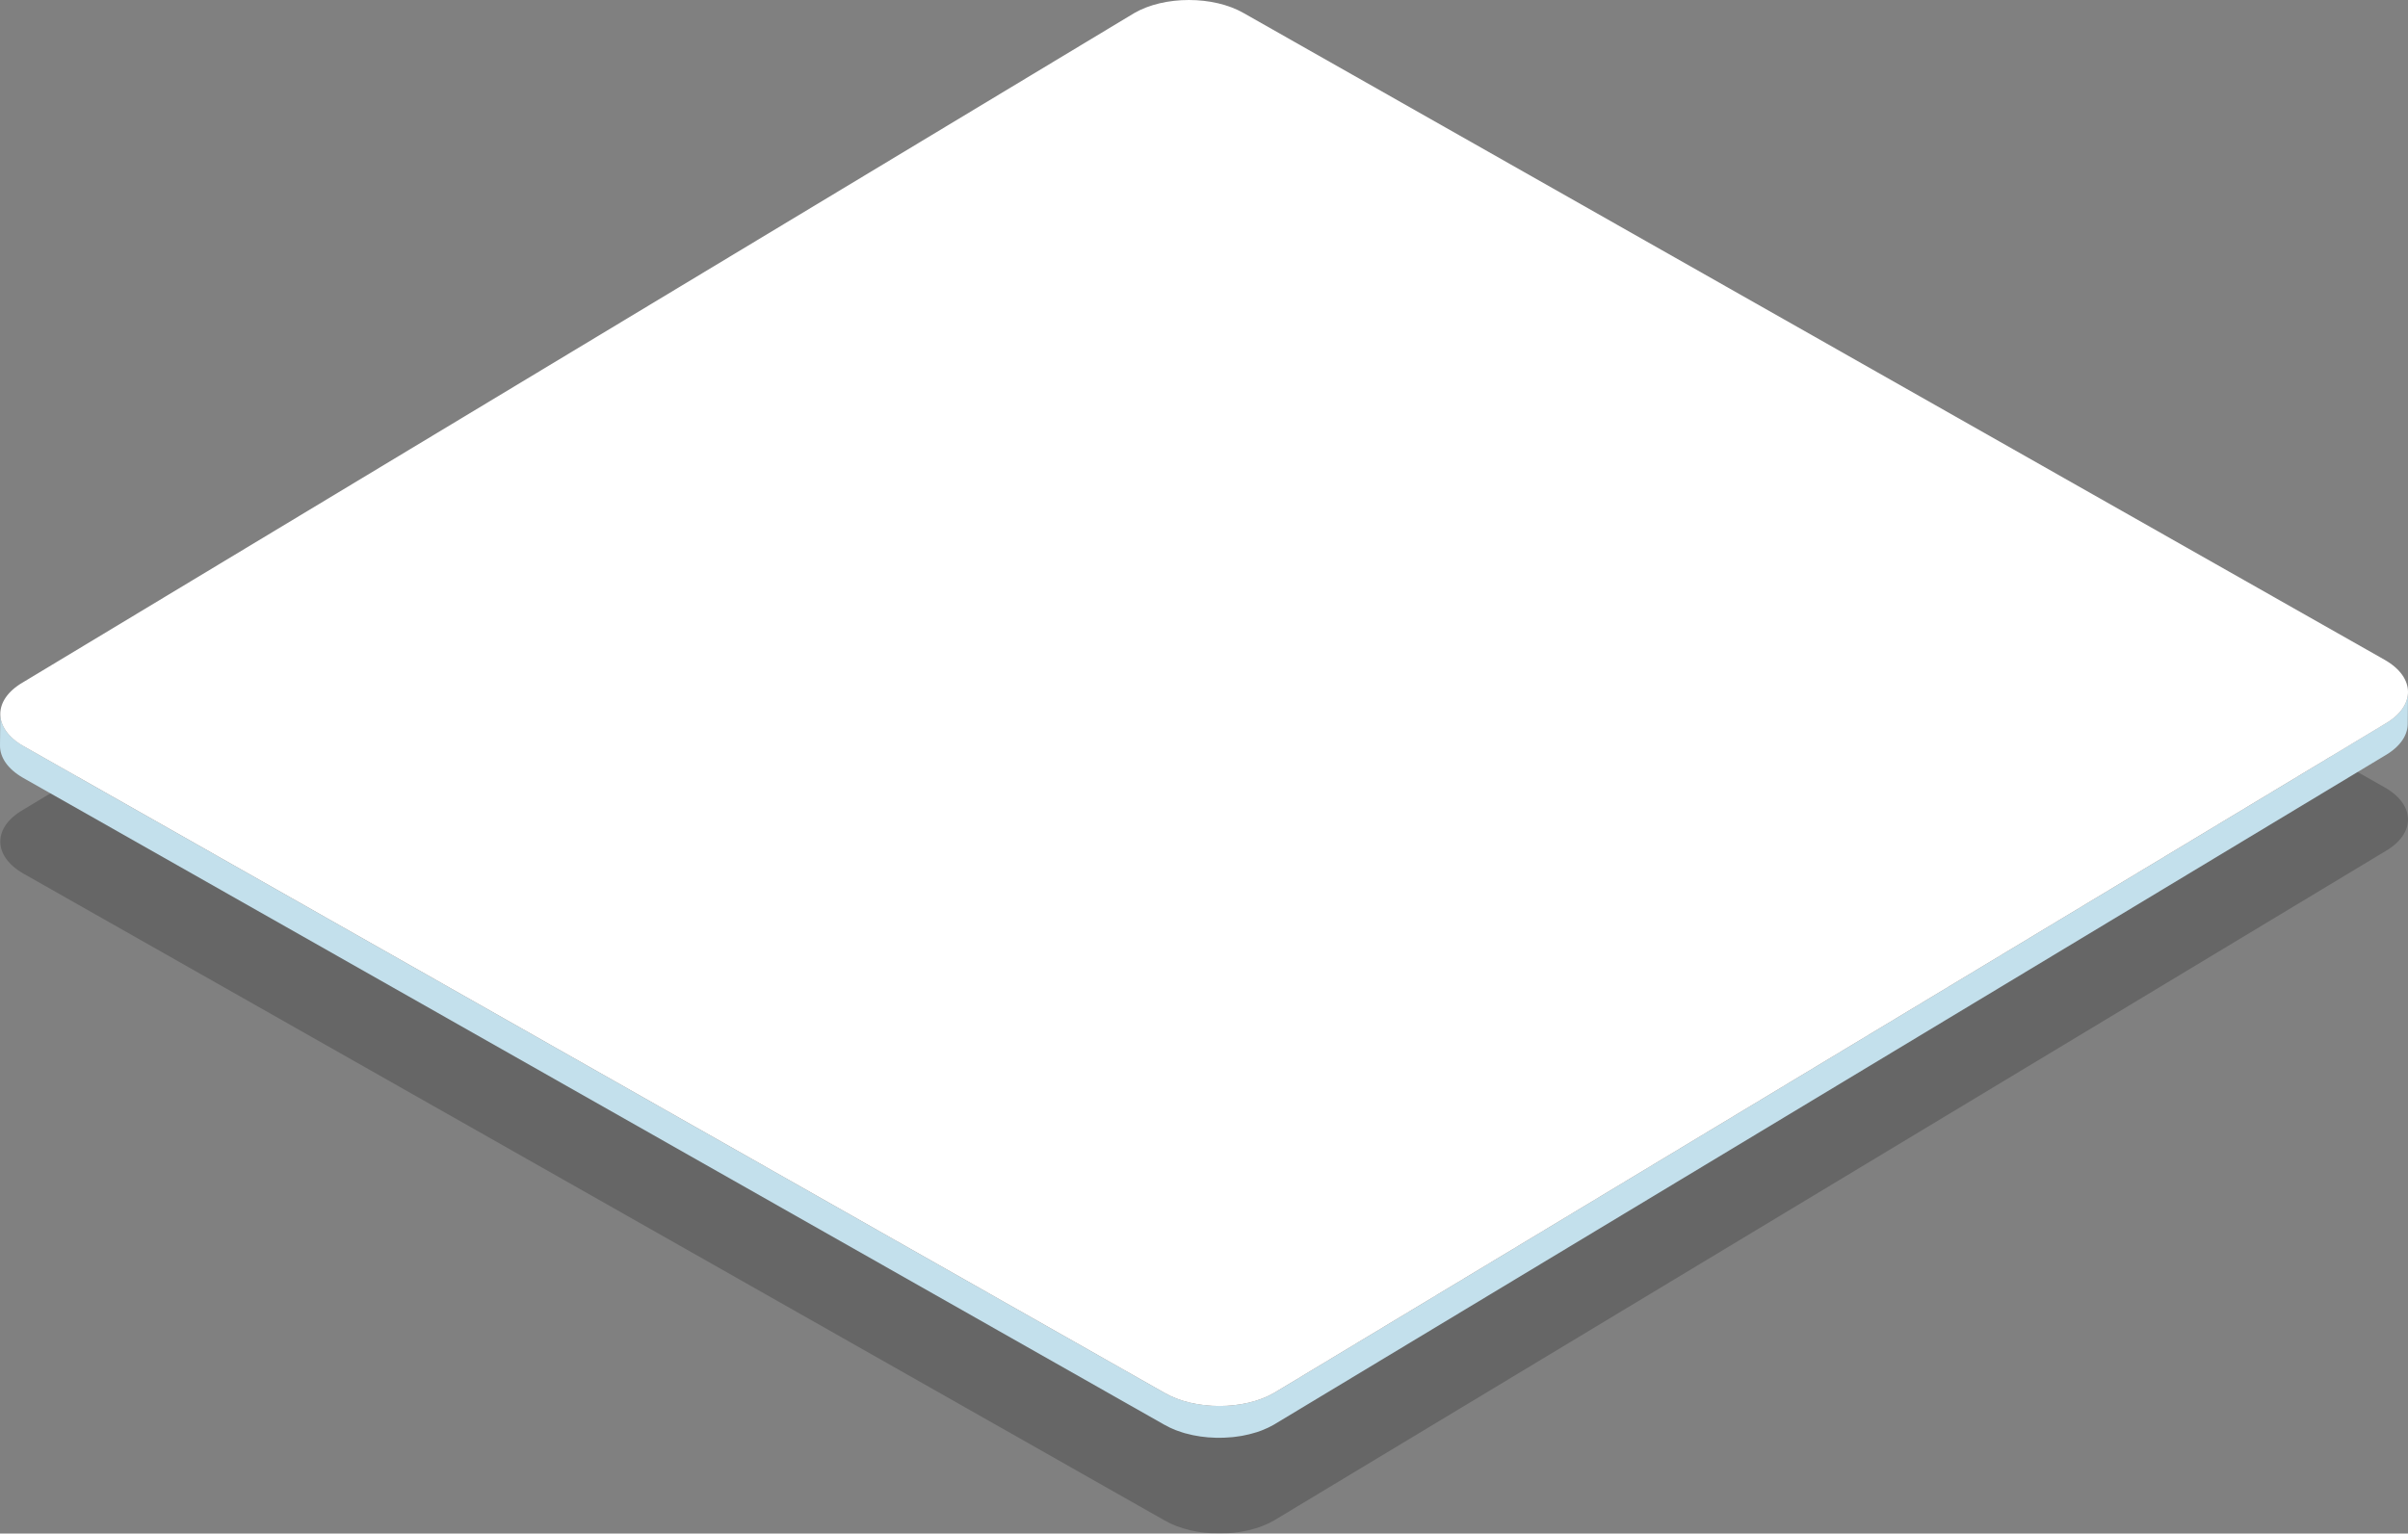 <?xml version="1.0" encoding="UTF-8"?>
<svg id="Livello_2" data-name="Livello 2" xmlns="http://www.w3.org/2000/svg" viewBox="0 0 2453.51 1562.91">
  <rect x="0" y="0" width="2453.51" height="1562.91" fill="#808080" stroke="none"/>
  <defs>
    <style>
      .cls-1 {
        fill: #000;
      }

      .cls-1, .cls-2, .cls-3 {
        stroke-width: 0px;
      }

      .cls-2 {
        fill: #c3e0ec;
      }

      .cls-4 {
        opacity: .2;
      }

      .cls-3 {
        fill: #fff;
      }
    </style>
  </defs>
  <g id="Layer_3" data-name="Layer 3">
    <g>
      <g class="cls-4">
        <path class="cls-1" d="M2430.19,802.7c30.96,17.87,31.12,46.86.34,64.74l-1132.25,682.05c-30.78,17.89-80.81,17.89-111.77.01L23.62,890.19c-30.96-17.87-31.12-46.86-.34-64.74L1155.53,143.4c30.78-17.89,80.81-17.89,111.77-.01l1162.89,659.31Z"/>
      </g>
      <path class="cls-2" d="M2453.45,706.7c-.02.4-.04.79-.09,1.19-.03.35-.08.69-.13,1.04-.05.4-.11.79-.19,1.19-.06.35-.14.69-.22,1.04-.09.39-.18.77-.28,1.16-.09.35-.2.69-.3,1.04-.12.38-.24.77-.38,1.15-.12.34-.25.68-.39,1.02-.16.4-.33.8-.5,1.2-.15.33-.3.67-.47,1-.19.4-.4.79-.61,1.19-.17.32-.35.64-.53.96-.27.47-.57.94-.87,1.4-.18.28-.36.57-.55.85-.35.51-.73,1.02-1.12,1.53-.17.22-.32.45-.5.66-.64.81-1.33,1.61-2.05,2.39-.19.2-.39.4-.58.6-.57.6-1.17,1.2-1.79,1.78-.28.27-.57.54-.86.8-.37.34-.76.67-1.15,1-.36.3-.71.6-1.08.9-.4.33-.82.65-1.24.97-.39.3-.78.59-1.18.88-.43.32-.88.63-1.34.94-.42.29-.83.57-1.26.85-.47.31-.95.61-1.44.91-.6.38-1.2.75-1.83,1.12l-1132.25,682.05c-1.71,1-3.51,1.92-5.33,2.8-.48.23-.97.46-1.46.68-1.65.76-3.33,1.48-5.05,2.16-.23.09-.45.19-.68.28-1.85.71-3.75,1.34-5.68,1.95-1.34.42-2.71.79-4.08,1.16-1.03.28-2.05.58-3.09.83-1.44.35-2.92.64-4.39.94-1.06.21-2.1.46-3.17.64-.44.08-.89.14-1.34.21-1.81.3-3.63.55-5.47.77-.54.06-1.07.13-1.61.19-1.06.11-2.12.18-3.19.27-1.77.15-3.55.28-5.34.36-1.14.05-2.28.07-3.43.09-1.44.03-2.89.04-4.33.02-1.21-.02-2.41-.05-3.62-.1-1.34-.05-2.67-.12-4-.21-1.22-.08-2.44-.19-3.66-.31-1.32-.13-2.63-.27-3.94-.44-1.19-.15-2.37-.32-3.54-.5-1.4-.22-2.8-.46-4.18-.73-1.1-.21-2.19-.43-3.28-.66-1.66-.36-3.29-.77-4.9-1.2-1.05-.28-2.11-.54-3.15-.84-.56-.17-1.11-.34-1.66-.52-1.63-.51-3.23-1.06-4.8-1.64-.46-.17-.92-.33-1.38-.5-1.44-.56-2.82-1.17-4.2-1.79-.67-.3-1.37-.57-2.03-.88-1.99-.95-3.93-1.95-5.8-3.03L23.62,760.21c-6.81-3.93-12.14-8.41-15.97-13.18-1.09-1.36-2.07-2.75-2.92-4.16-.85-1.41-1.58-2.83-2.18-4.27-1.52-3.6-2.27-7.29-2.26-10.97L0,760.03c-.03,11.79,7.75,23.59,23.32,32.59l1162.89,659.31c1.86,1.08,3.8,2.08,5.8,3.03.66.31,1.35.58,2.03.88,1.18.53,2.35,1.07,3.57,1.56.21.08.43.15.64.23.45.18.92.33,1.37.5,1.58.58,3.18,1.13,4.8,1.64.55.17,1.1.35,1.66.52.38.11.74.24,1.12.35.66.19,1.36.32,2.03.5,1.62.43,3.25.84,4.9,1.2.44.1.86.23,1.31.32.65.13,1.32.22,1.97.34,1.39.26,2.78.51,4.18.73.56.09,1.11.21,1.68.29.62.09,1.24.13,1.86.21,1.31.17,2.62.31,3.94.44.63.06,1.25.16,1.88.21.59.05,1.18.05,1.77.09,1.33.09,2.67.16,4,.21.67.03,1.34.09,2.01.11.54.01,1.08-.01,1.61,0,1.44.02,2.88,0,4.33-.02.72-.01,1.43.01,2.15-.01.43-.01.85-.07,1.28-.08,1.79-.08,3.56-.21,5.34-.36.72-.06,1.44-.07,2.15-.14.35-.03.69-.09,1.03-.12.54-.06,1.07-.13,1.61-.19,1.84-.22,3.66-.48,5.47-.77.45-.07.9-.14,1.34-.21.21-.04.42-.06.63-.1.86-.15,1.68-.37,2.53-.54,1.47-.3,2.94-.59,4.39-.94,1.05-.25,2.06-.55,3.09-.83,1.37-.37,2.74-.74,4.08-1.16.28-.09.59-.16.87-.25,1.63-.53,3.23-1.1,4.81-1.7.23-.09.45-.19.68-.28,1.72-.67,3.41-1.4,5.05-2.16.49-.23.97-.45,1.46-.68,1.83-.89,3.62-1.81,5.33-2.8l1132.25-682.05c.33-.19.65-.38.97-.57.3-.18.58-.37.87-.55.48-.3.96-.6,1.43-.9.43-.28.85-.57,1.27-.86.45-.31.9-.62,1.33-.94.4-.29.79-.59,1.18-.88.42-.32.83-.64,1.24-.97.37-.3.73-.6,1.09-.91.39-.33.77-.66,1.14-.99.15-.14.32-.27.47-.41.14-.13.26-.26.4-.39.62-.59,1.22-1.18,1.79-1.78.19-.2.4-.4.58-.61.72-.79,1.41-1.58,2.05-2.39.03-.04.06-.07.09-.1.15-.19.27-.38.42-.57.38-.5.76-1.01,1.11-1.52.19-.28.37-.57.56-.85.3-.46.59-.93.86-1.4.07-.13.16-.25.24-.38.11-.19.19-.38.3-.58.21-.39.42-.79.61-1.18.16-.33.32-.67.47-1,.18-.4.34-.8.5-1.2.07-.18.16-.36.23-.54.06-.16.1-.32.16-.48.14-.38.26-.76.38-1.14.11-.35.21-.69.31-1.04.1-.38.19-.77.28-1.16.05-.21.11-.42.15-.62.03-.14.04-.28.07-.42.07-.39.13-.79.19-1.18.05-.35.1-.69.13-1.04.04-.4.06-.79.08-1.19.01-.23.04-.47.05-.7,0-.23.01-.46.01-.69l.3-32.41c0,.47-.04.93-.06,1.39Z"/>
      <path class="cls-3" d="M2430.19,672.72c30.96,17.87,31.12,46.86.34,64.74l-1132.25,682.05c-30.78,17.89-80.81,17.89-111.77.01L23.62,760.21c-30.96-17.87-31.12-46.86-.34-64.74L1155.53,13.42c30.78-17.89,80.81-17.89,111.77-.01l1162.89,659.31Z"/>
    </g>
  </g>
</svg>